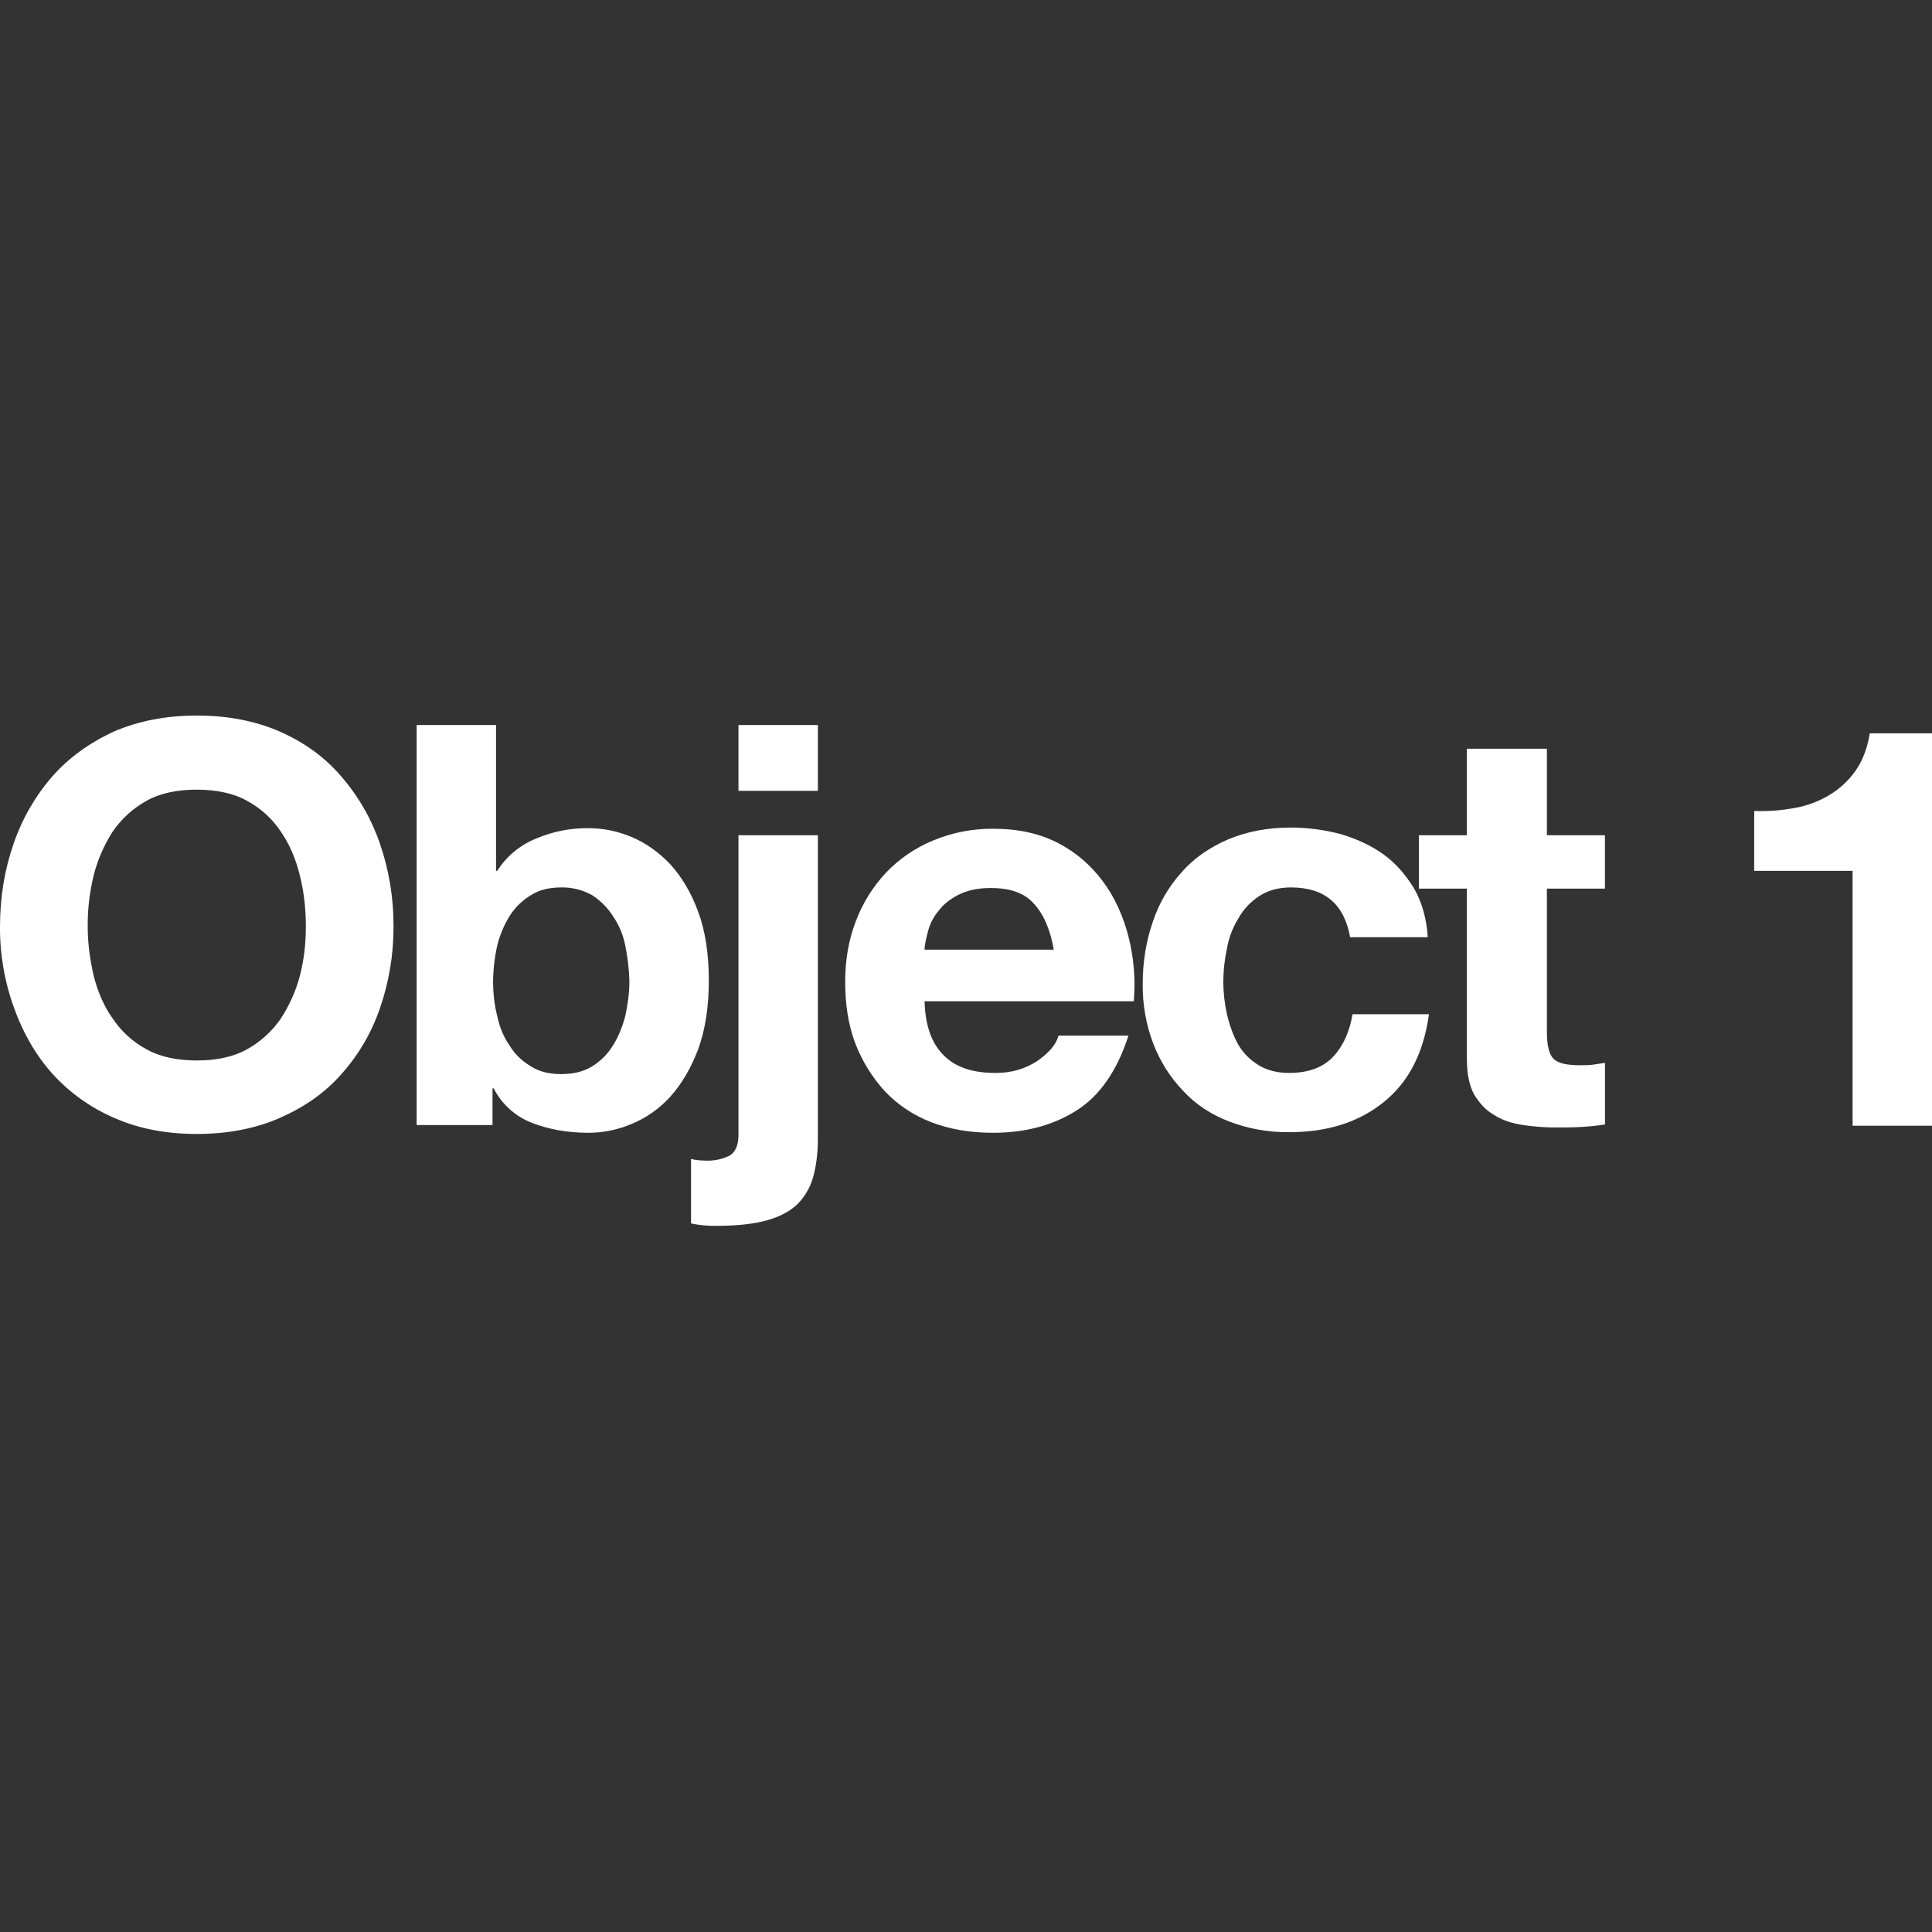 <?xml version="1.0" encoding="UTF-8"?>
<svg xmlns="http://www.w3.org/2000/svg" width="108" height="108" viewBox="0 0 108 108" fill="none">
  <rect x="0" y="0" width="108" height="108" fill="#333333" stroke="none"/>
  <path d="M5.234 54.544C5.467 55.439 5.798 56.234 6.295 56.93C6.759 57.625 7.389 58.222 8.184 58.653C8.945 59.082 9.906 59.281 11 59.281C12.094 59.281 13.053 59.083 13.815 58.653C14.57 58.233 15.217 57.643 15.704 56.929C16.182 56.196 16.541 55.391 16.764 54.544C16.995 53.65 17.097 52.755 17.097 51.794C17.097 50.8 16.995 49.873 16.764 48.945C16.532 48.017 16.201 47.222 15.704 46.494C15.226 45.772 14.577 45.18 13.815 44.77C13.053 44.341 12.092 44.142 11 44.142C9.906 44.142 8.945 44.34 8.184 44.77C7.428 45.189 6.781 45.78 6.295 46.494C5.81 47.248 5.452 48.075 5.234 48.945C5.007 49.877 4.895 50.834 4.903 51.794C4.903 52.755 5.035 53.65 5.234 54.544ZM0.762 47.156C1.233 45.781 1.964 44.51 2.916 43.412C3.844 42.354 5.003 41.525 6.361 40.895C7.753 40.299 9.276 40 11 40C12.723 40 14.279 40.298 15.639 40.895C16.995 41.49 18.156 42.319 19.084 43.412C20.035 44.51 20.766 45.781 21.237 47.156C21.749 48.648 22.007 50.216 21.998 51.794C22.004 53.35 21.747 54.896 21.237 56.367C20.773 57.725 20.041 58.975 19.084 60.044C18.156 61.103 16.995 61.9 15.637 62.495C14.28 63.09 12.723 63.389 10.999 63.389C9.276 63.389 7.753 63.092 6.395 62.495C5.085 61.932 3.91 61.097 2.948 60.044C2.022 59.017 1.292 57.758 0.795 56.367C0.258 54.903 -0.011 53.354 0 51.794C0 50.138 0.265 48.581 0.762 47.156ZM34.952 52.855C34.837 52.261 34.6 51.696 34.257 51.198C33.957 50.733 33.562 50.338 33.097 50.039C32.571 49.745 31.976 49.596 31.374 49.608C30.712 49.608 30.148 49.74 29.684 50.037C29.202 50.326 28.794 50.724 28.492 51.198C28.175 51.711 27.94 52.27 27.796 52.855C27.65 53.508 27.572 54.173 27.564 54.842C27.564 55.505 27.631 56.167 27.796 56.797C27.929 57.426 28.16 57.989 28.492 58.453C28.79 58.95 29.187 59.314 29.684 59.614C30.148 59.911 30.712 60.043 31.374 60.043C32.037 60.043 32.6 59.911 33.097 59.614C33.57 59.323 33.967 58.926 34.257 58.453C34.554 57.989 34.787 57.426 34.953 56.797C35.084 56.167 35.184 55.537 35.184 54.842C35.164 54.174 35.086 53.51 34.952 52.855ZM27.729 40.53V48.68H27.796C28.323 47.852 29.101 47.214 30.015 46.858C30.927 46.474 31.909 46.283 32.898 46.295C33.726 46.295 34.521 46.461 35.317 46.792C36.112 47.124 36.84 47.653 37.47 48.315C38.099 49.011 38.629 49.873 39.028 50.966C39.425 52.026 39.623 53.318 39.623 54.809C39.623 56.3 39.425 57.559 39.028 58.653C38.629 59.712 38.1 60.606 37.47 61.303C36.875 61.965 36.139 62.485 35.317 62.826C34.552 63.153 33.73 63.322 32.898 63.324C31.706 63.324 30.645 63.125 29.718 62.761C28.799 62.403 28.044 61.719 27.598 60.839H27.531V62.892H23.29V40.53H27.729ZM41.281 40.53H45.72V44.208H41.281V40.53ZM39.557 64.881C40.021 64.881 40.418 64.781 40.751 64.615C41.081 64.449 41.281 64.053 41.281 63.456V46.692H45.72V63.654C45.72 64.483 45.62 65.212 45.454 65.808C45.29 66.384 44.983 66.908 44.56 67.332C44.13 67.73 43.567 68.028 42.837 68.226C42.109 68.425 41.181 68.525 40.054 68.525C39.576 68.535 39.098 68.49 38.629 68.392V64.781C38.829 64.847 39.16 64.881 39.557 64.881ZM57.782 50.502C57.251 49.906 56.456 49.64 55.363 49.64C54.668 49.64 54.071 49.773 53.607 50.005C53.143 50.237 52.746 50.536 52.48 50.9C52.2 51.226 51.996 51.611 51.884 52.026C51.785 52.423 51.685 52.787 51.685 53.086H58.907C58.709 51.926 58.312 51.065 57.782 50.502ZM52.779 59.017C53.441 59.679 54.402 59.978 55.662 59.978C56.555 59.978 57.318 59.745 57.98 59.314C58.643 58.851 59.04 58.387 59.173 57.89H63.082C62.452 59.845 61.492 61.236 60.199 62.064C58.907 62.892 57.351 63.324 55.496 63.324C54.236 63.324 53.077 63.125 52.049 62.728C51.071 62.351 50.188 61.763 49.465 61.004C48.751 60.22 48.189 59.31 47.809 58.32C47.412 57.261 47.246 56.134 47.246 54.875C47.246 53.65 47.445 52.523 47.841 51.497C48.22 50.488 48.795 49.564 49.532 48.779C50.27 48.007 51.161 47.397 52.149 46.99C53.218 46.542 54.368 46.317 55.527 46.328C56.92 46.328 58.113 46.592 59.14 47.123C60.167 47.653 60.995 48.383 61.657 49.276C62.321 50.17 62.784 51.198 63.082 52.357C63.38 53.517 63.48 54.711 63.38 55.969H51.685C51.718 57.326 52.082 58.353 52.779 59.015V59.017ZM72.16 49.608C71.465 49.608 70.868 49.774 70.371 50.105C69.887 50.423 69.489 50.855 69.212 51.364C68.895 51.881 68.681 52.455 68.582 53.053C68.452 53.652 68.386 54.263 68.384 54.875C68.384 55.471 68.45 56.067 68.582 56.664C68.715 57.26 68.914 57.825 69.179 58.322C69.445 58.817 69.842 59.216 70.306 59.512C70.77 59.812 71.365 59.978 72.061 59.978C73.121 59.978 73.95 59.679 74.512 59.083C75.076 58.488 75.44 57.692 75.606 56.697H79.879C79.582 58.851 78.754 60.475 77.362 61.6C75.97 62.728 74.215 63.29 72.061 63.29C70.918 63.303 69.783 63.101 68.715 62.694C67.687 62.297 66.826 61.733 66.131 60.972C65.41 60.218 64.847 59.329 64.474 58.355C64.067 57.287 63.865 56.151 63.878 55.008C63.878 53.748 64.076 52.589 64.442 51.53C64.783 50.499 65.336 49.551 66.065 48.747C66.76 47.951 67.654 47.355 68.648 46.925C69.676 46.494 70.836 46.261 72.16 46.261C73.099 46.264 74.034 46.386 74.943 46.626C75.837 46.891 76.632 47.255 77.329 47.753C78.024 48.25 78.589 48.912 79.051 49.675C79.482 50.436 79.748 51.331 79.813 52.391H75.473C75.141 50.536 74.049 49.608 72.161 49.608H72.16ZM89.717 46.692V49.675H86.472V57.692C86.472 58.453 86.604 58.95 86.837 59.183C87.102 59.446 87.599 59.547 88.327 59.547C88.593 59.547 88.825 59.547 89.057 59.514C89.288 59.481 89.52 59.447 89.719 59.414V62.859C89.302 62.925 88.881 62.969 88.46 62.992C87.996 63.025 87.565 63.025 87.102 63.025C86.447 63.033 85.794 62.988 85.146 62.892C84.518 62.793 83.987 62.628 83.524 62.329C83.06 62.066 82.696 61.667 82.397 61.17C82.132 60.673 81.999 60.011 81.999 59.183V49.675H79.316V46.692H81.999V41.855H86.472V46.692H89.717ZM103.561 62.892V48.682H98.061V45.334C98.816 45.362 99.571 45.306 100.314 45.167C101.006 45.05 101.669 44.803 102.269 44.439C102.845 44.095 103.342 43.633 103.727 43.082C104.124 42.517 104.389 41.822 104.522 40.994H108V62.927H103.561V62.892Z" fill="white"></path>
</svg>
